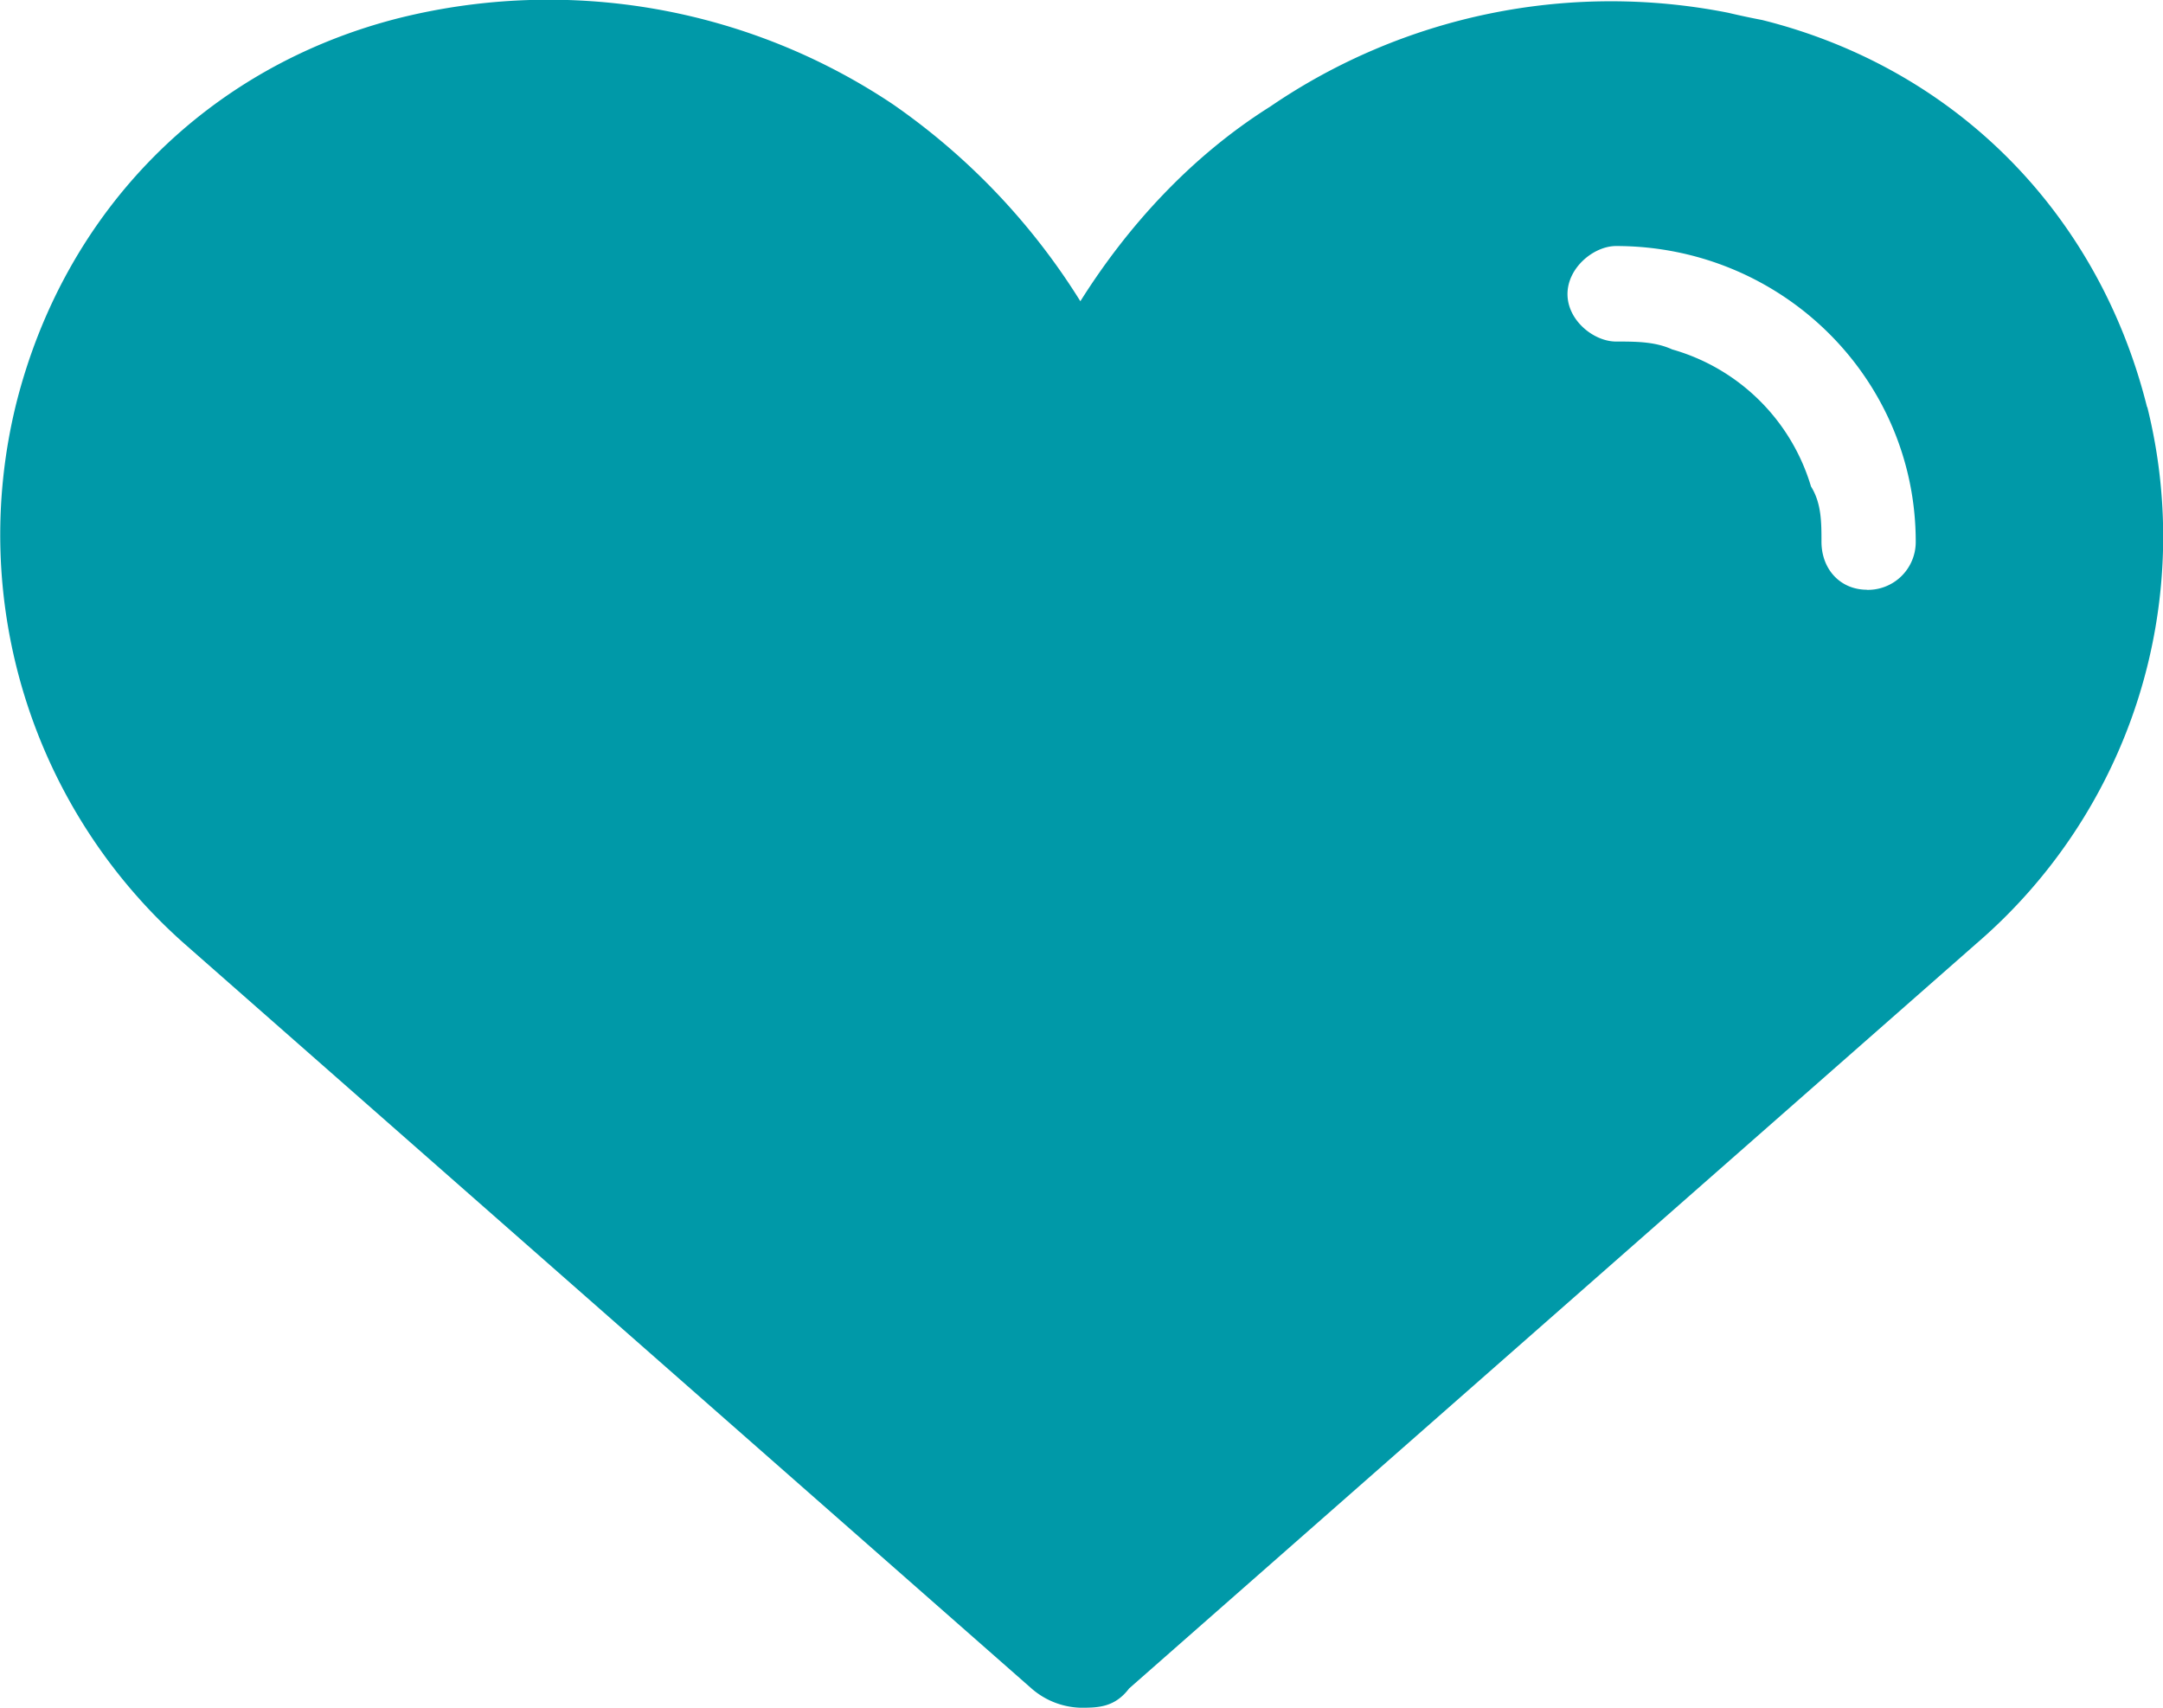 <svg xmlns="http://www.w3.org/2000/svg" width="19" height="15" viewBox="0 0 19 15"><g><g><g><path fill="#0099a8" d="M16.4 5.18c-.235 0-.4-.18-.4-.422 0-.169 0-.338-.092-.485a1.78 1.78 0 0 0-1.22-1.204C14.538 3 14.368 3 14.196 3c-.196 0-.427-.185-.427-.417 0-.232.231-.422.427-.422 1.455 0 2.632 1.161 2.632 2.597a.42.42 0 0 1-.428.423zm2.46-1.604c-.427-1.71-1.69-2.978-3.38-3.4a7.022 7.022 0 0 1-.3-.064 5.304 5.304 0 0 0-4.022.824C10.452 1.38 9.896 2 9.49 2.646A5.886 5.886 0 0 0 7.842.915 5.438 5.438 0 0 0 3.52.155C1.83.577.567 1.844.14 3.555a4.797 4.797 0 0 0 1.475 4.73l7.446 6.546A.684.684 0 0 0 9.49 15c.15 0 .3 0 .428-.169l7.446-6.546a4.713 4.713 0 0 0 1.498-4.71z"/></g></g></g></svg>